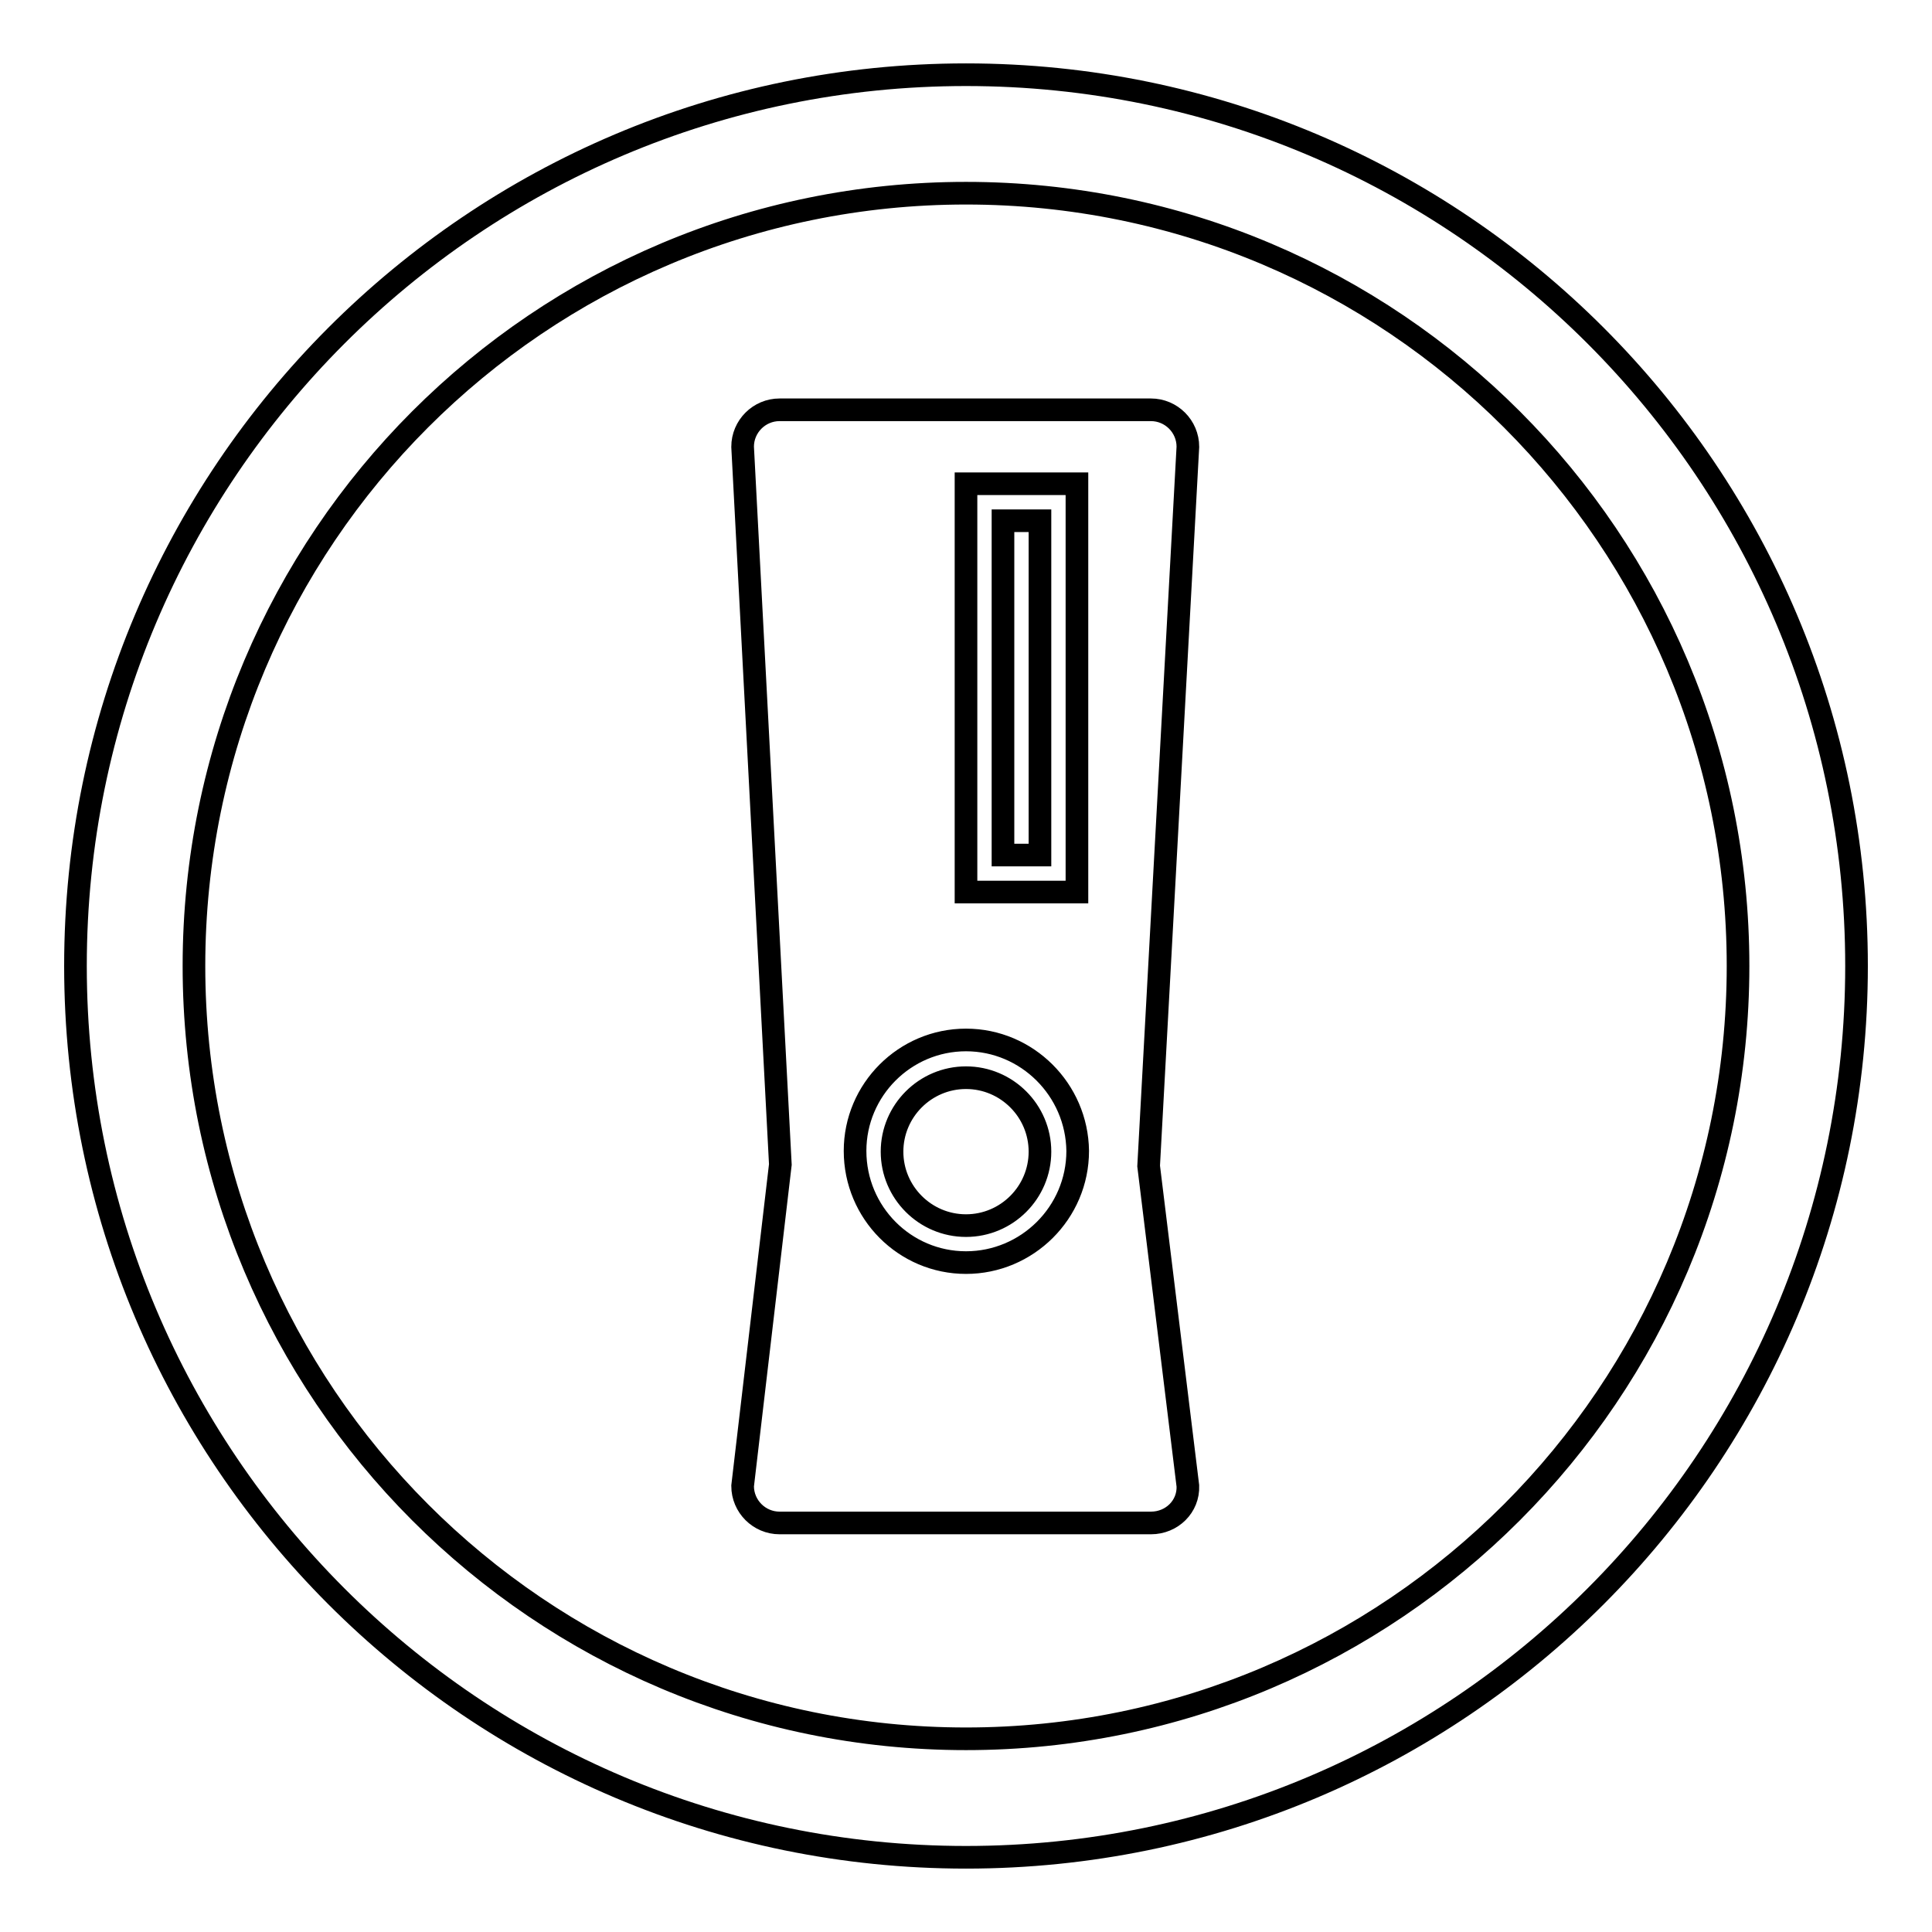 <?xml version="1.0" encoding="utf-8"?>
<!-- Svg Vector Icons : http://www.onlinewebfonts.com/icon -->
<!DOCTYPE svg PUBLIC "-//W3C//DTD SVG 1.1//EN" "http://www.w3.org/Graphics/SVG/1.1/DTD/svg11.dtd">
<svg version="1.1" xmlns="http://www.w3.org/2000/svg" xmlns:xlink="http://www.w3.org/1999/xlink" x="0px" y="0px" viewBox="0 0 256 256" enable-background="new 0 0 256 256" xml:space="preserve">
<g><g><path stroke-width="3" fill-opacity="0" stroke="#000000"  d="M128,246.1c-65.2,0-118-52.9-118-118.1S62.8,9.9,128,9.9c65.2,0,118,52.9,118,118.1S193.2,246.1,128,246.1z M128,25.6C71.5,25.6,25.7,71.4,25.7,128c0,56.5,45.8,102.4,102.3,102.4c56.5,0,102.3-45.9,102.3-102.4C230.3,71.4,184.5,25.6,128,25.6z M152.5,201.8h-49.2c-2.7,0-4.9-2.2-4.9-4.9l5-42.6l-5-95.1c0-2.7,2.2-4.9,4.9-4.9h49.2c2.7,0,4.9,2.2,4.9,4.9l-5.2,95.3l5.2,42.4C157.5,199.6,155.3,201.8,152.5,201.8z M142.7,64.1h-4.9h-4.9H128v54.1h4.9h4.9h4.9V64.1z M128,137.8c-8.1,0-14.7,6.6-14.7,14.7c0,8.2,6.6,14.8,14.7,14.8c8.1,0,14.8-6.6,14.8-14.8C142.7,144.4,136.1,137.8,128,137.8z M128,162.4c-5.4,0-9.8-4.4-9.8-9.8c0-5.4,4.4-9.8,9.8-9.8c5.4,0,9.8,4.4,9.8,9.8C137.8,158,133.4,162.4,128,162.4z M132.9,69h4.9v44.3h-4.9V69z"/></g></g>
</svg>